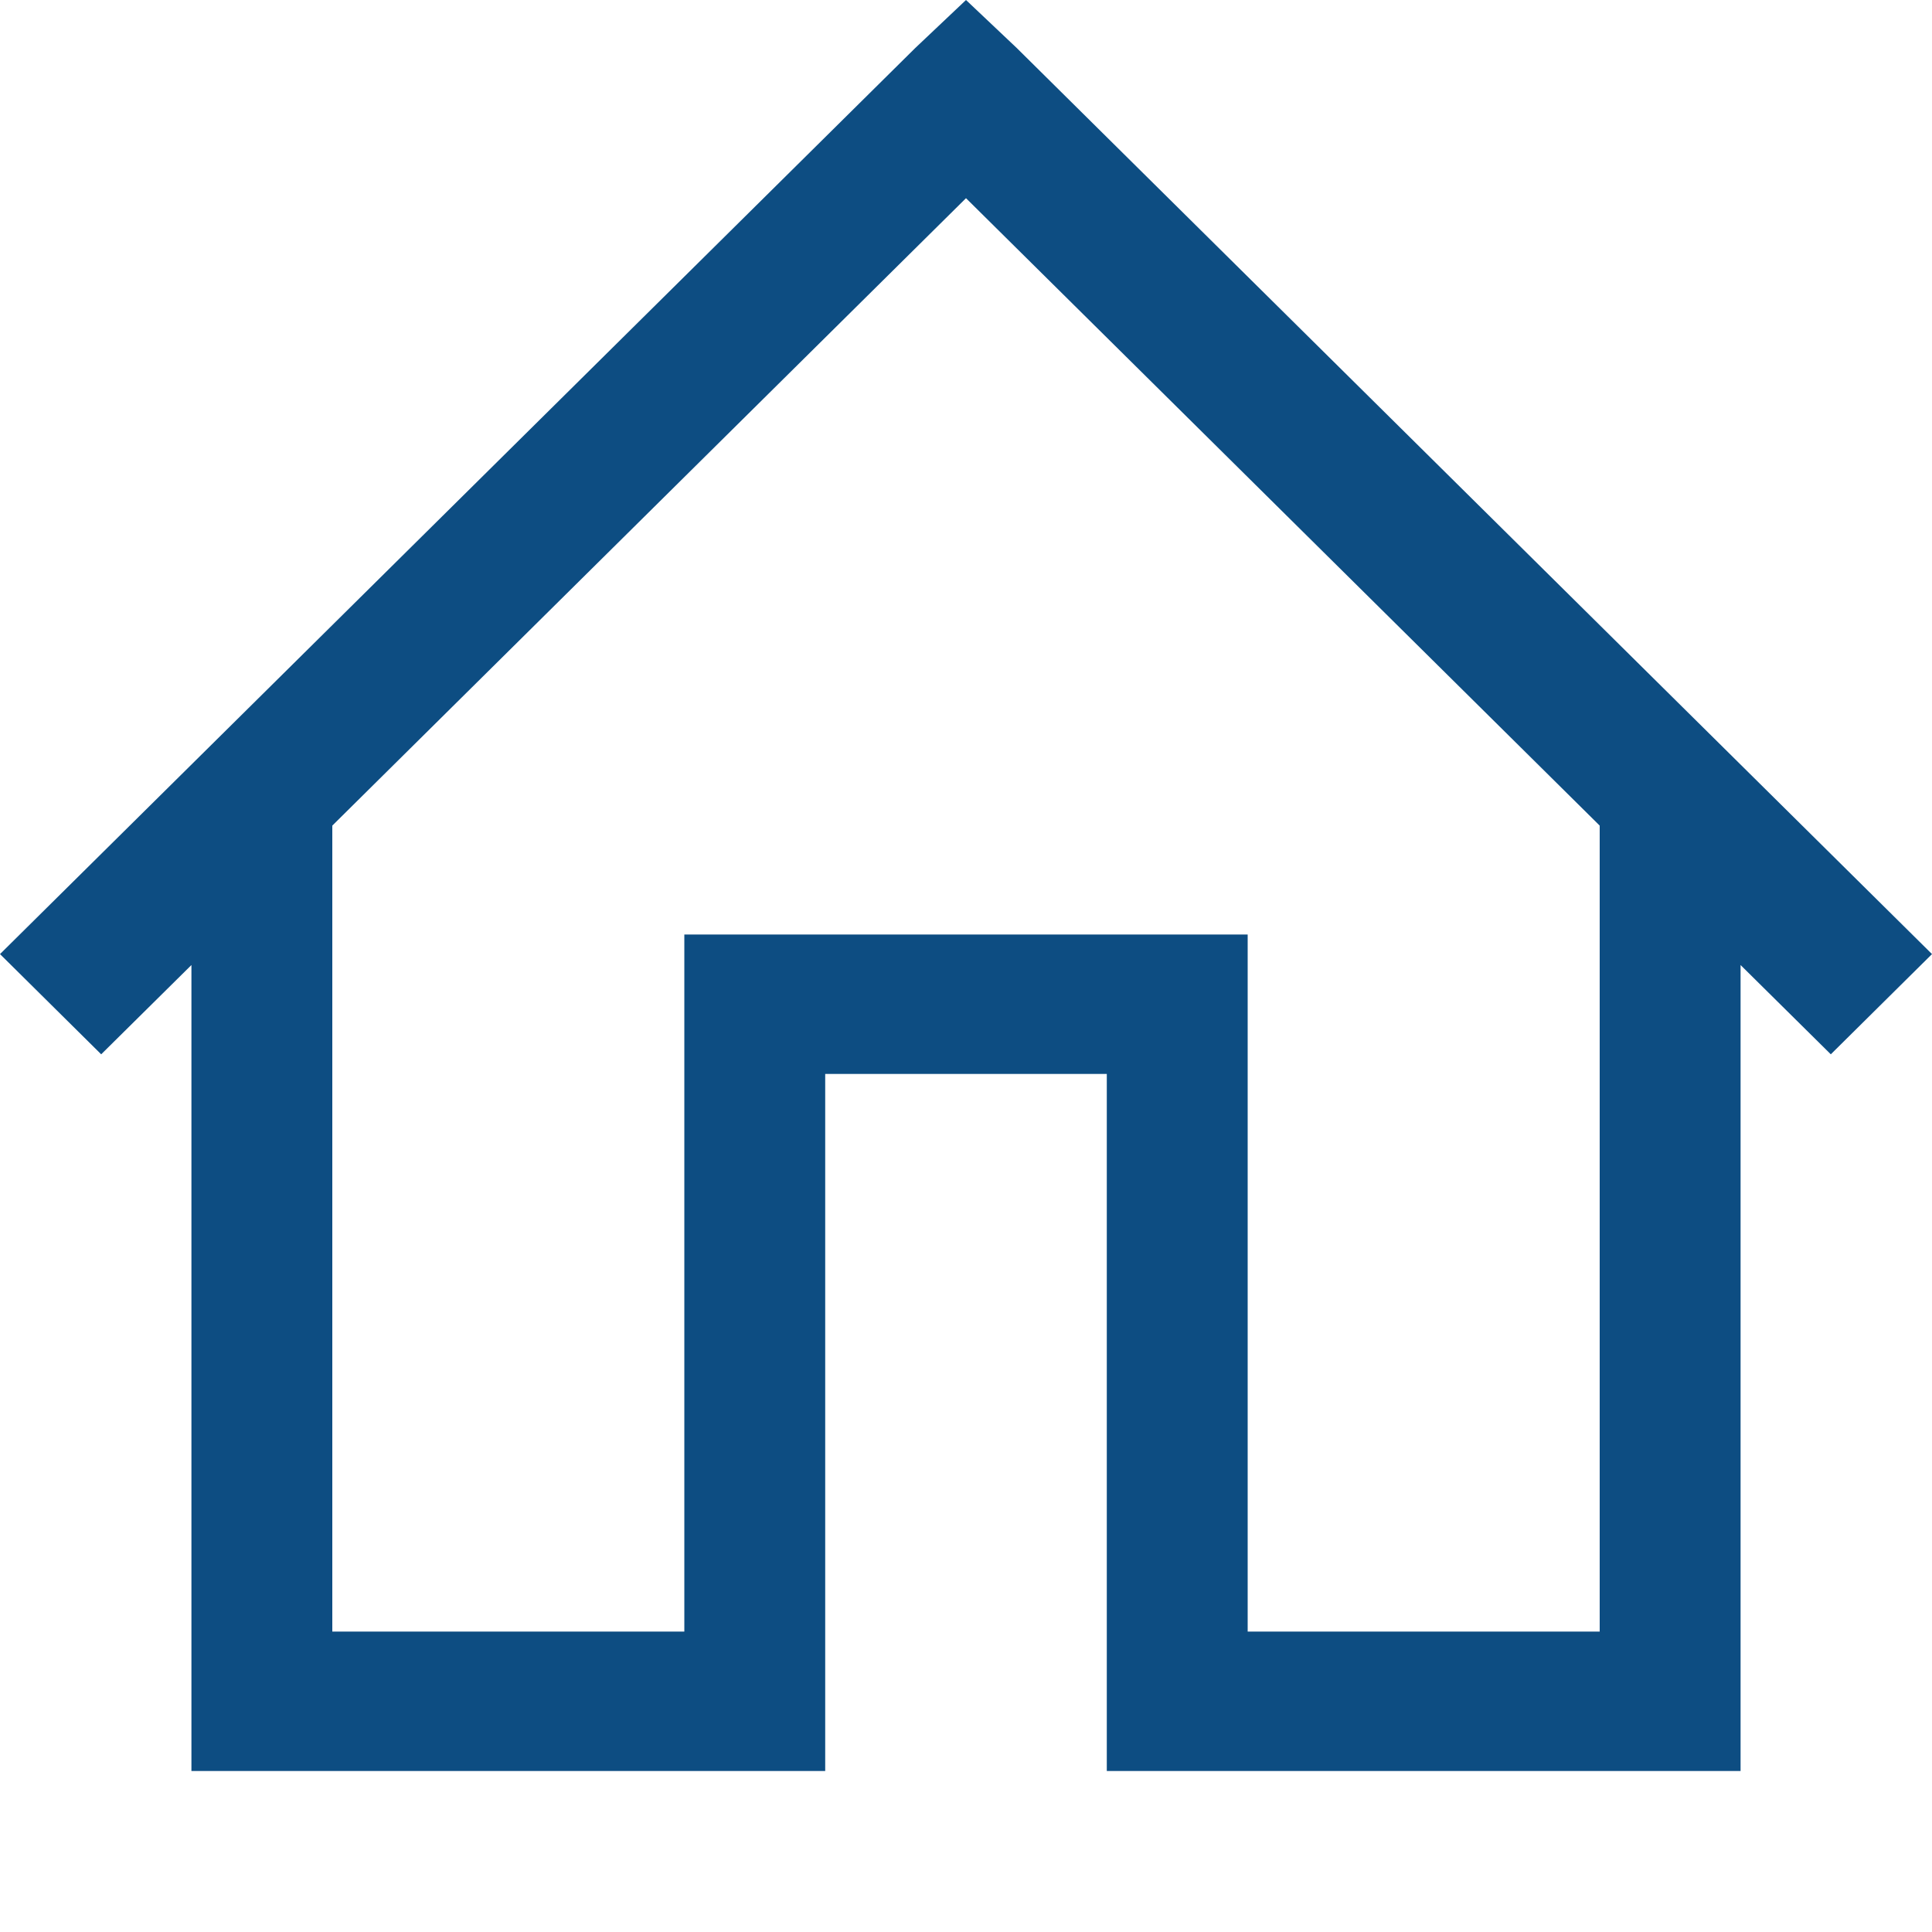 <svg width="24" height="24" viewBox="0 0 24 24" fill="none" xmlns="http://www.w3.org/2000/svg">
<path d="M12 0L11.371 0.595L0 11.852L1.257 13.097L2.378 11.988V22H10.251V13.341H13.749V22H21.622V11.988L22.743 13.097L24 11.852L12.629 0.595L12 0ZM12 2.462L19.872 10.256V20.268H15.499V11.609H8.501V20.268H4.128V10.256L12 2.462Z" fill="#0D4D82"/>
</svg>
